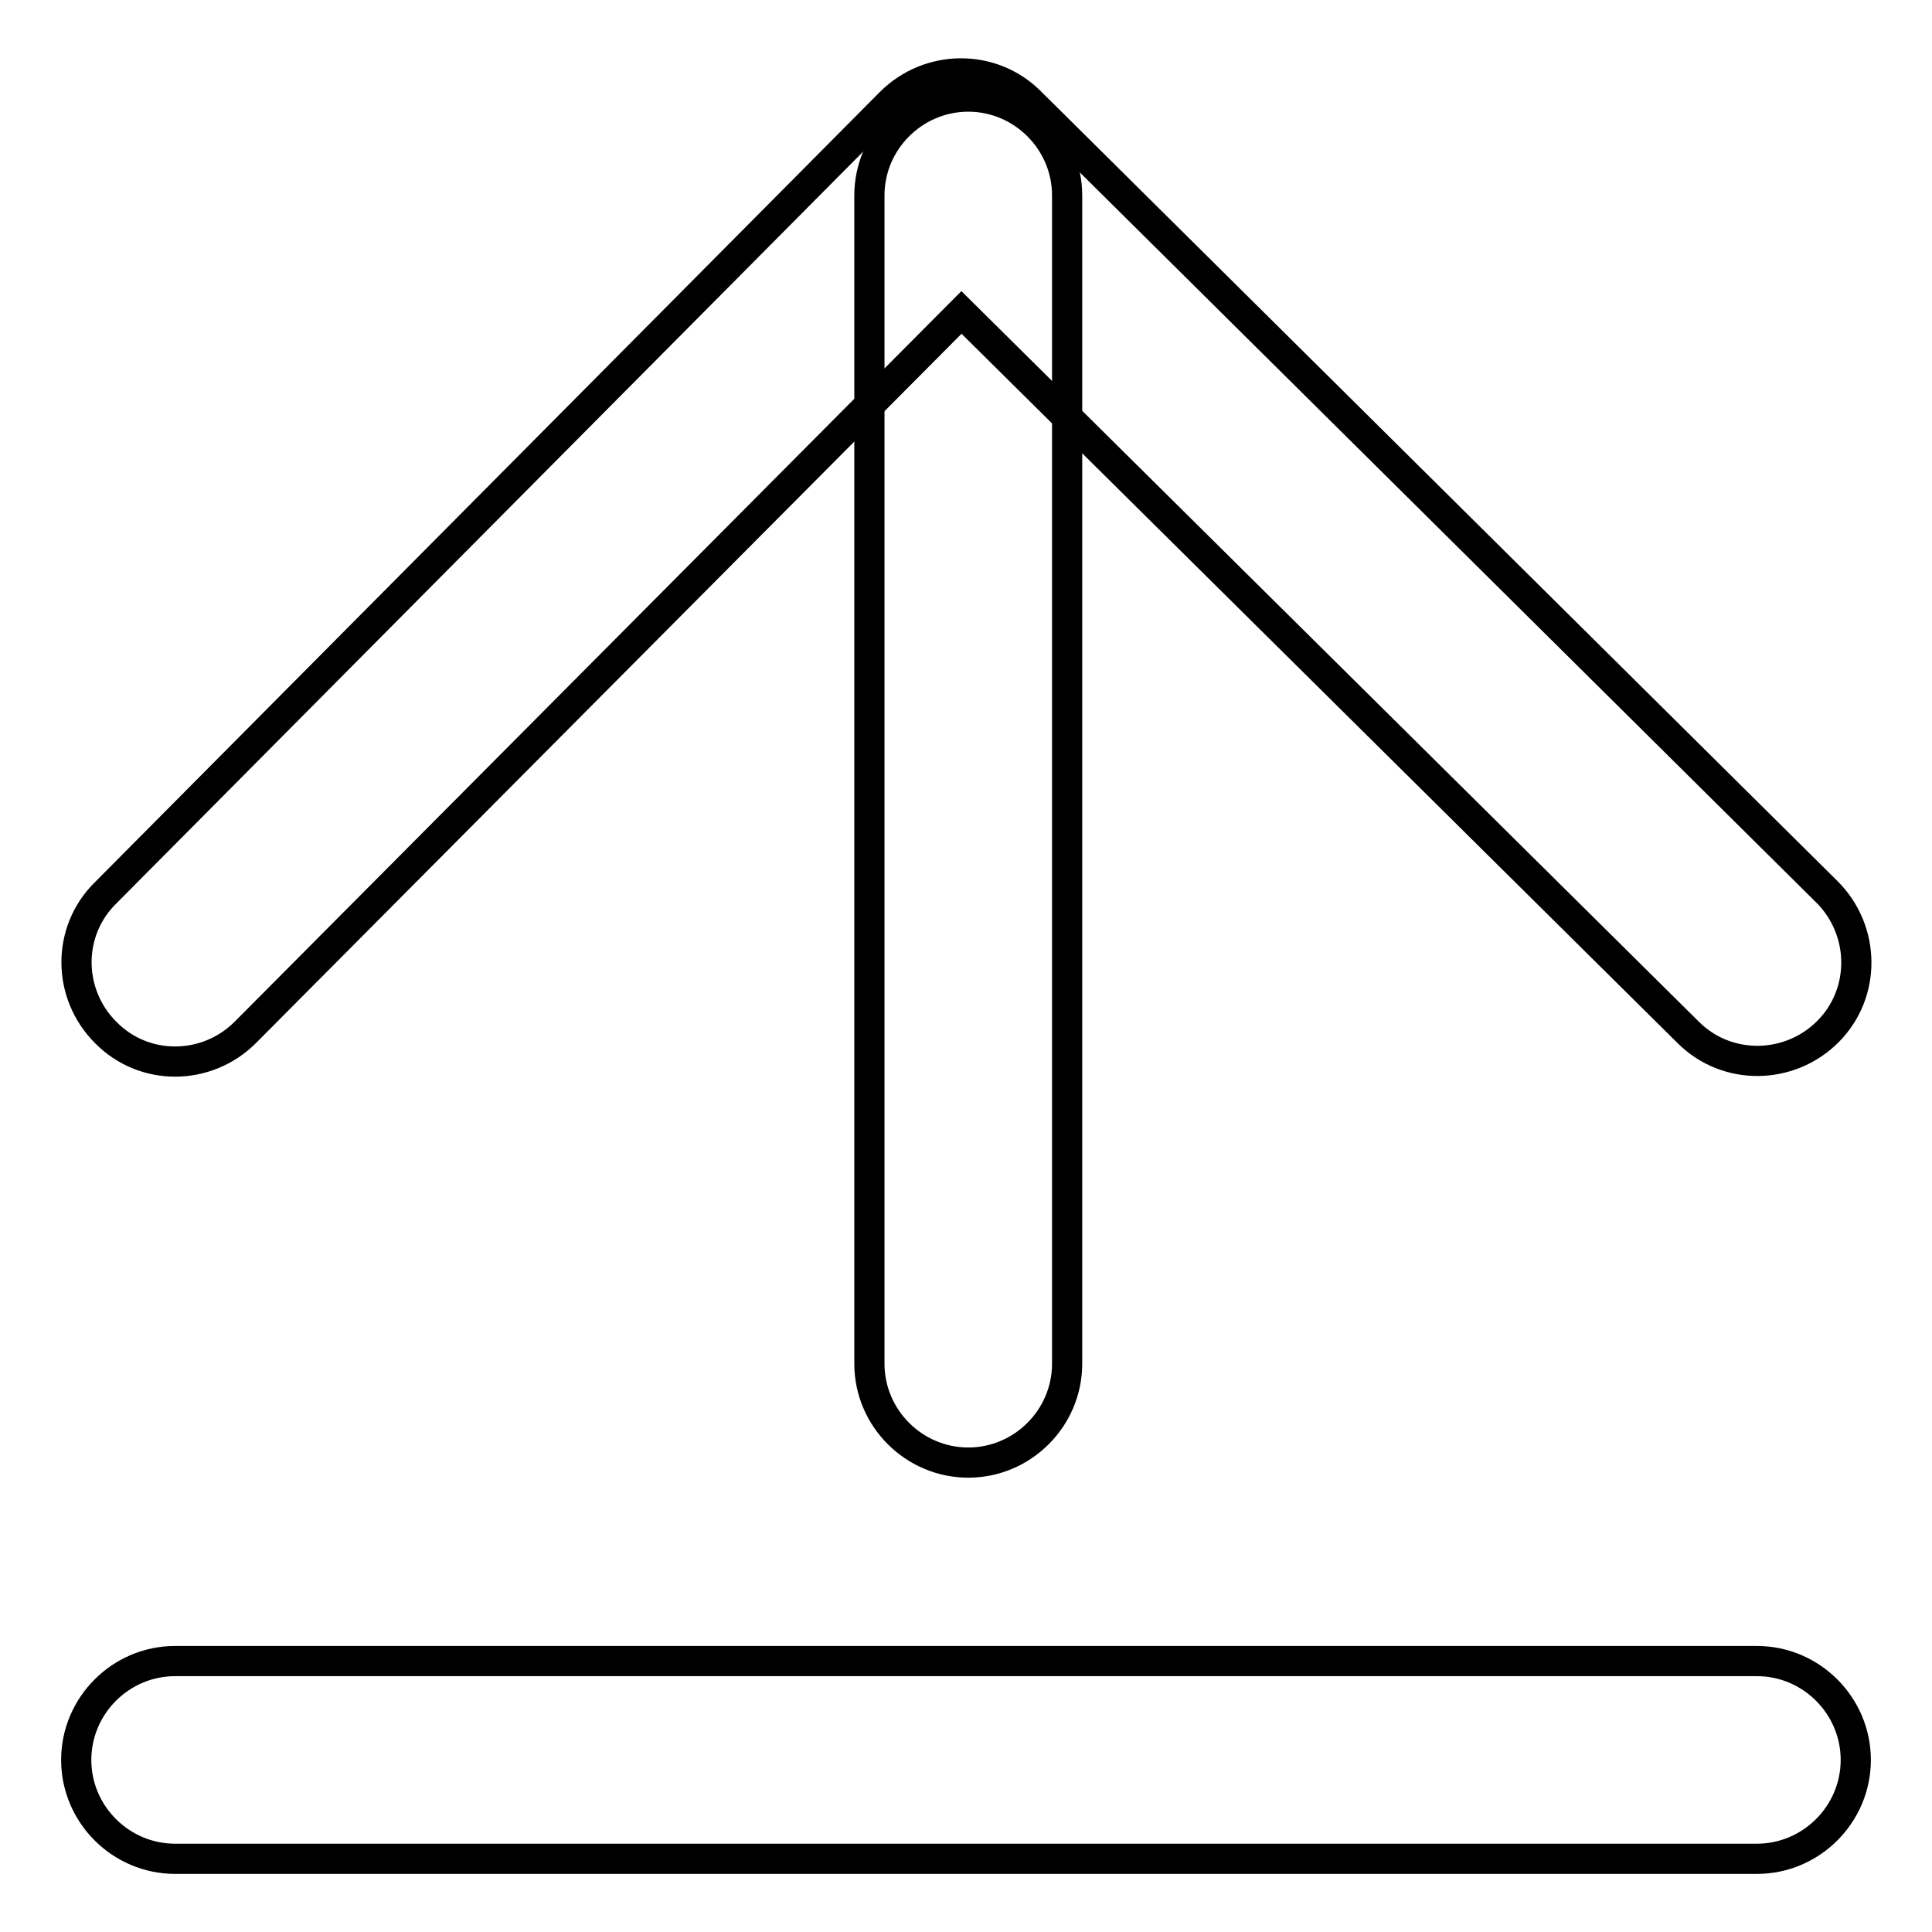 <?xml version="1.0" encoding="utf-8"?>
<!-- Svg Vector Icons : http://www.onlinewebfonts.com/icon -->
<!DOCTYPE svg PUBLIC "-//W3C//DTD SVG 1.1//EN" "http://www.w3.org/Graphics/SVG/1.1/DTD/svg11.dtd">
<svg version="1.1" xmlns="http://www.w3.org/2000/svg" xmlns:xlink="http://www.w3.org/1999/xlink" x="0px" y="0px" viewBox="0 0 256 256" enable-background="new 0 0 256 256" xml:space="preserve">
<g> <path stroke-width="4" fill-opacity="0" stroke="#000000"  d="M23.2,246.3c-7.2,0-13.1-5.9-13.1-13.1c0-7.2,5.9-13.1,13.1-13.1h209.6c7.2,0,13.1,5.9,13.1,13.1 c0,7.2-5.9,13.1-13.1,13.1H23.2z M141.4,180.7c0,7.2-5.9,13.1-13.1,13.1c-7.2,0-13.1-5.9-13.1-13.1V25.9c0-7.2,5.9-13.1,13.1-13.1 c7.2,0,13.1,5.9,13.1,13.1V180.7z"/> <path stroke-width="4" fill-opacity="0" stroke="#000000"  d="M127.4,41.4l-94.9,95.4c-5.1,5.1-13.4,5.2-18.5,0c-5.1-5.1-5.2-13.4,0-18.5L118,13.6 c5.1-5.1,13.4-5.2,18.5-0.1l105.6,104.7c5.1,5.1,5.2,13.4,0.1,18.5s-13.4,5.2-18.5,0.1L127.4,41.4z"/></g>
</svg>